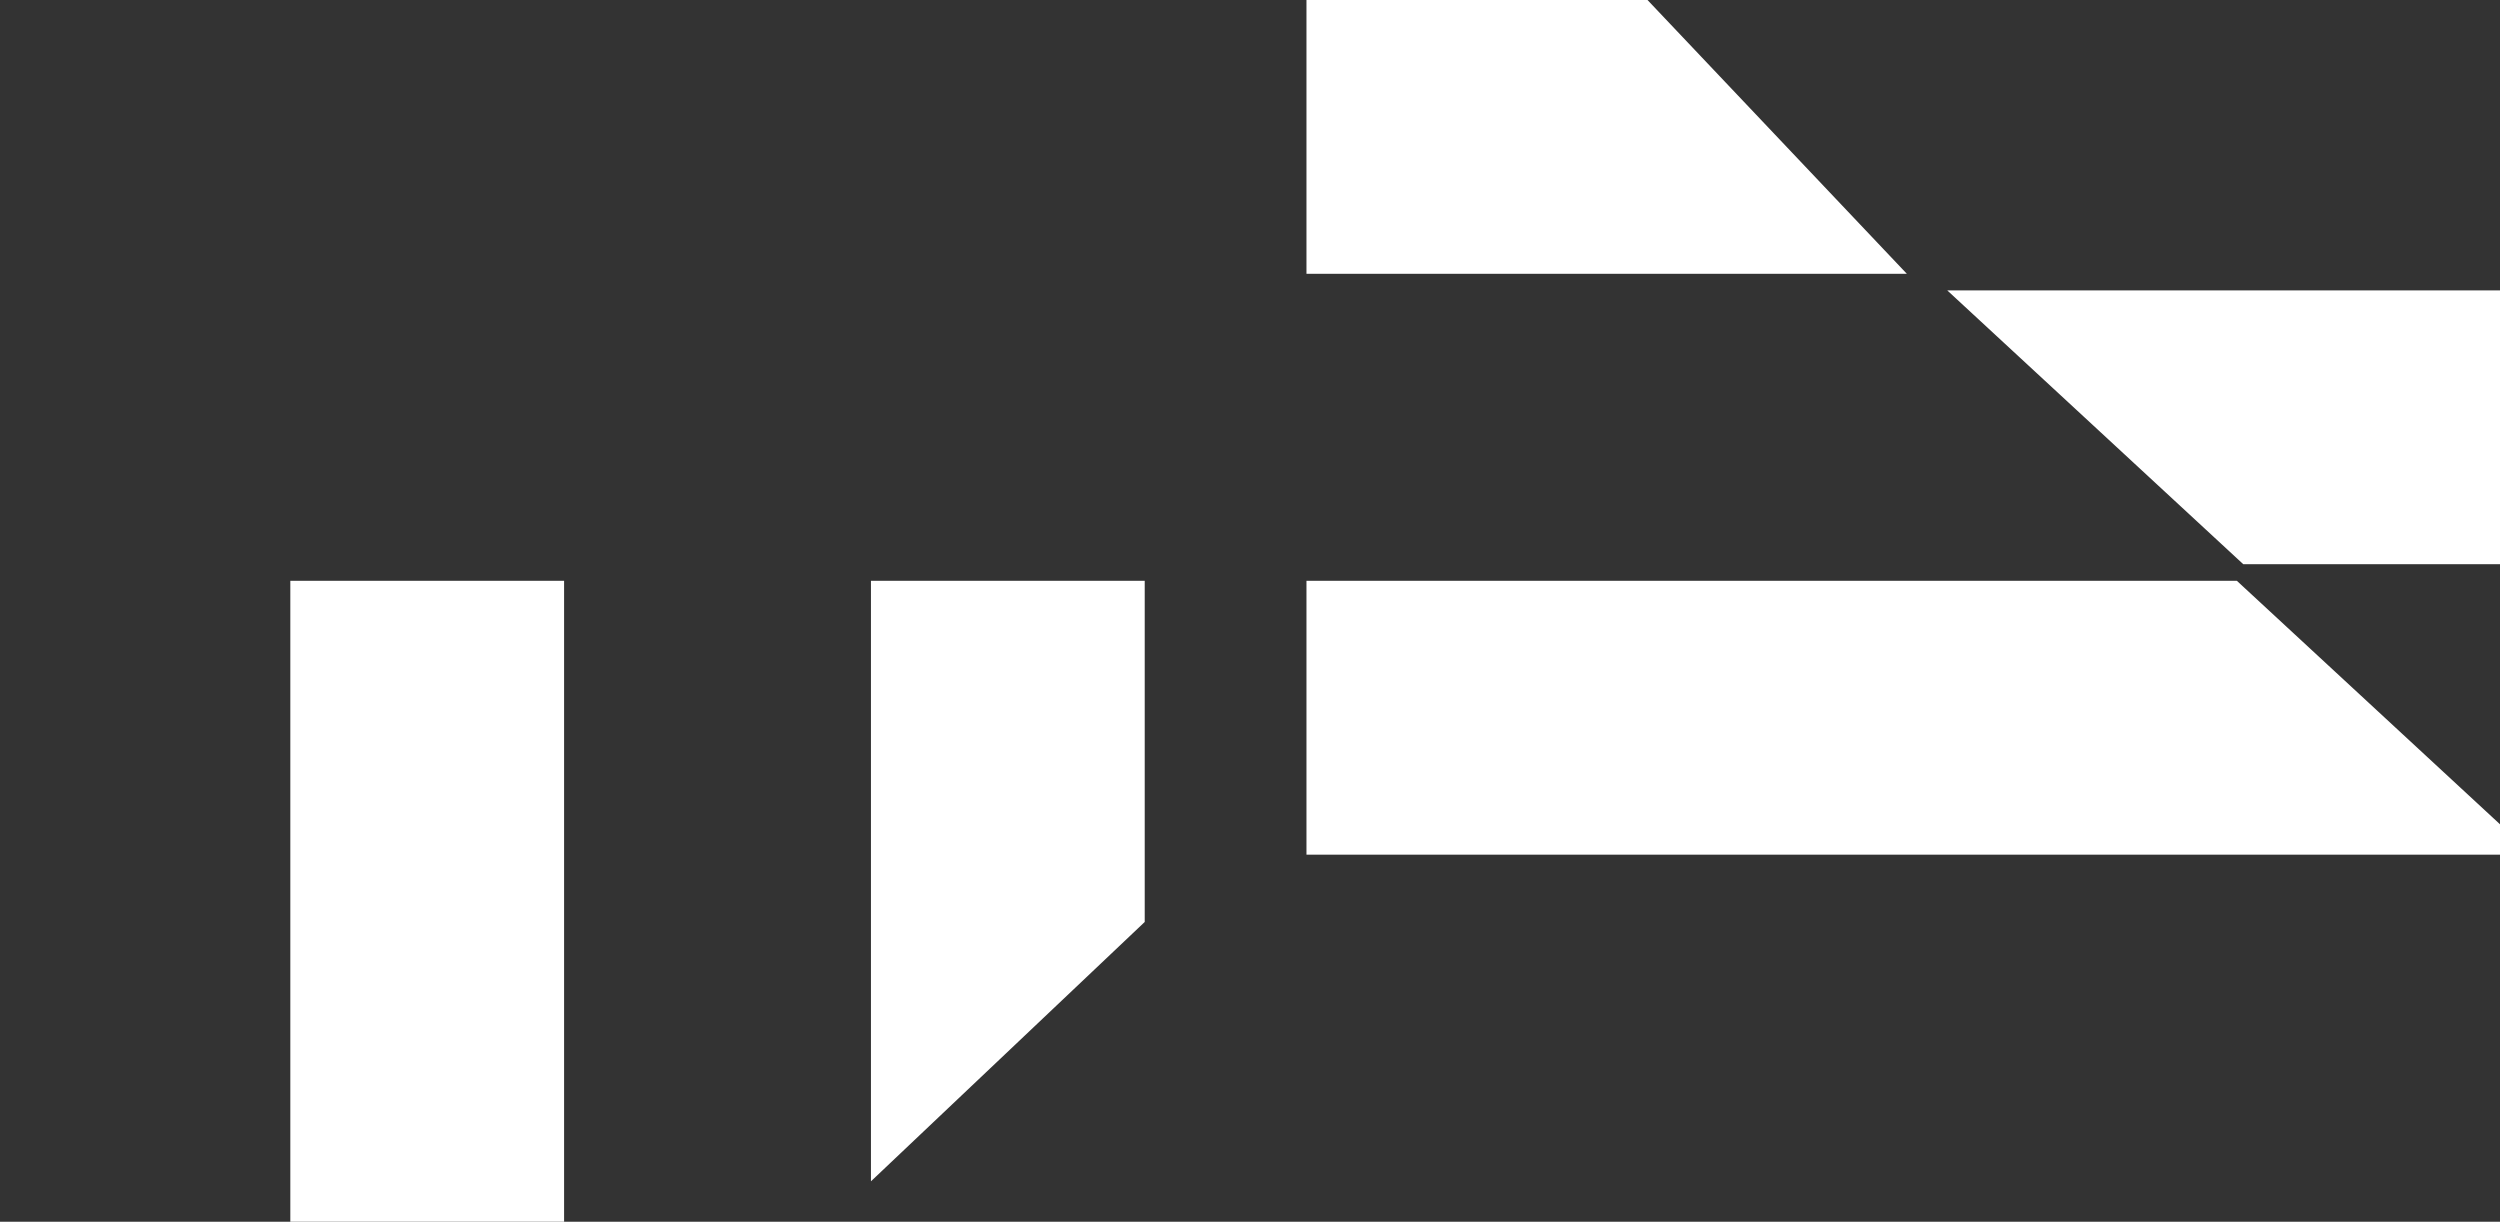<?xml version="1.0" encoding="UTF-8"?> <svg xmlns="http://www.w3.org/2000/svg" width="1283" height="627" viewBox="0 0 1283 627" fill="none"><rect x="0" y="0" width="1283" height="627" fill="#333333" stroke="none"/><path d="M670.48 0V140.529H977.633H978.609L845.499 0H670.48Z" fill="white"></path><path d="M1628.7 149.02H999.322L1151.24 289.548H1628.7V149.02Z" fill="white"></path><path d="M670.48 438.625H1299.86L1147.94 298.054H670.48V438.625Z" fill="white"></path><path d="M587.47 298.054H446.971V605.272V606.249L587.47 473.152V298.054Z" fill="white"></path><path d="M438.472 1256.52V626.969L297.973 778.964V1256.52H438.472Z" fill="white"></path><path d="M148.992 298.054V927.609L289.491 775.614V298.054H148.992Z" fill="white"></path></svg> 